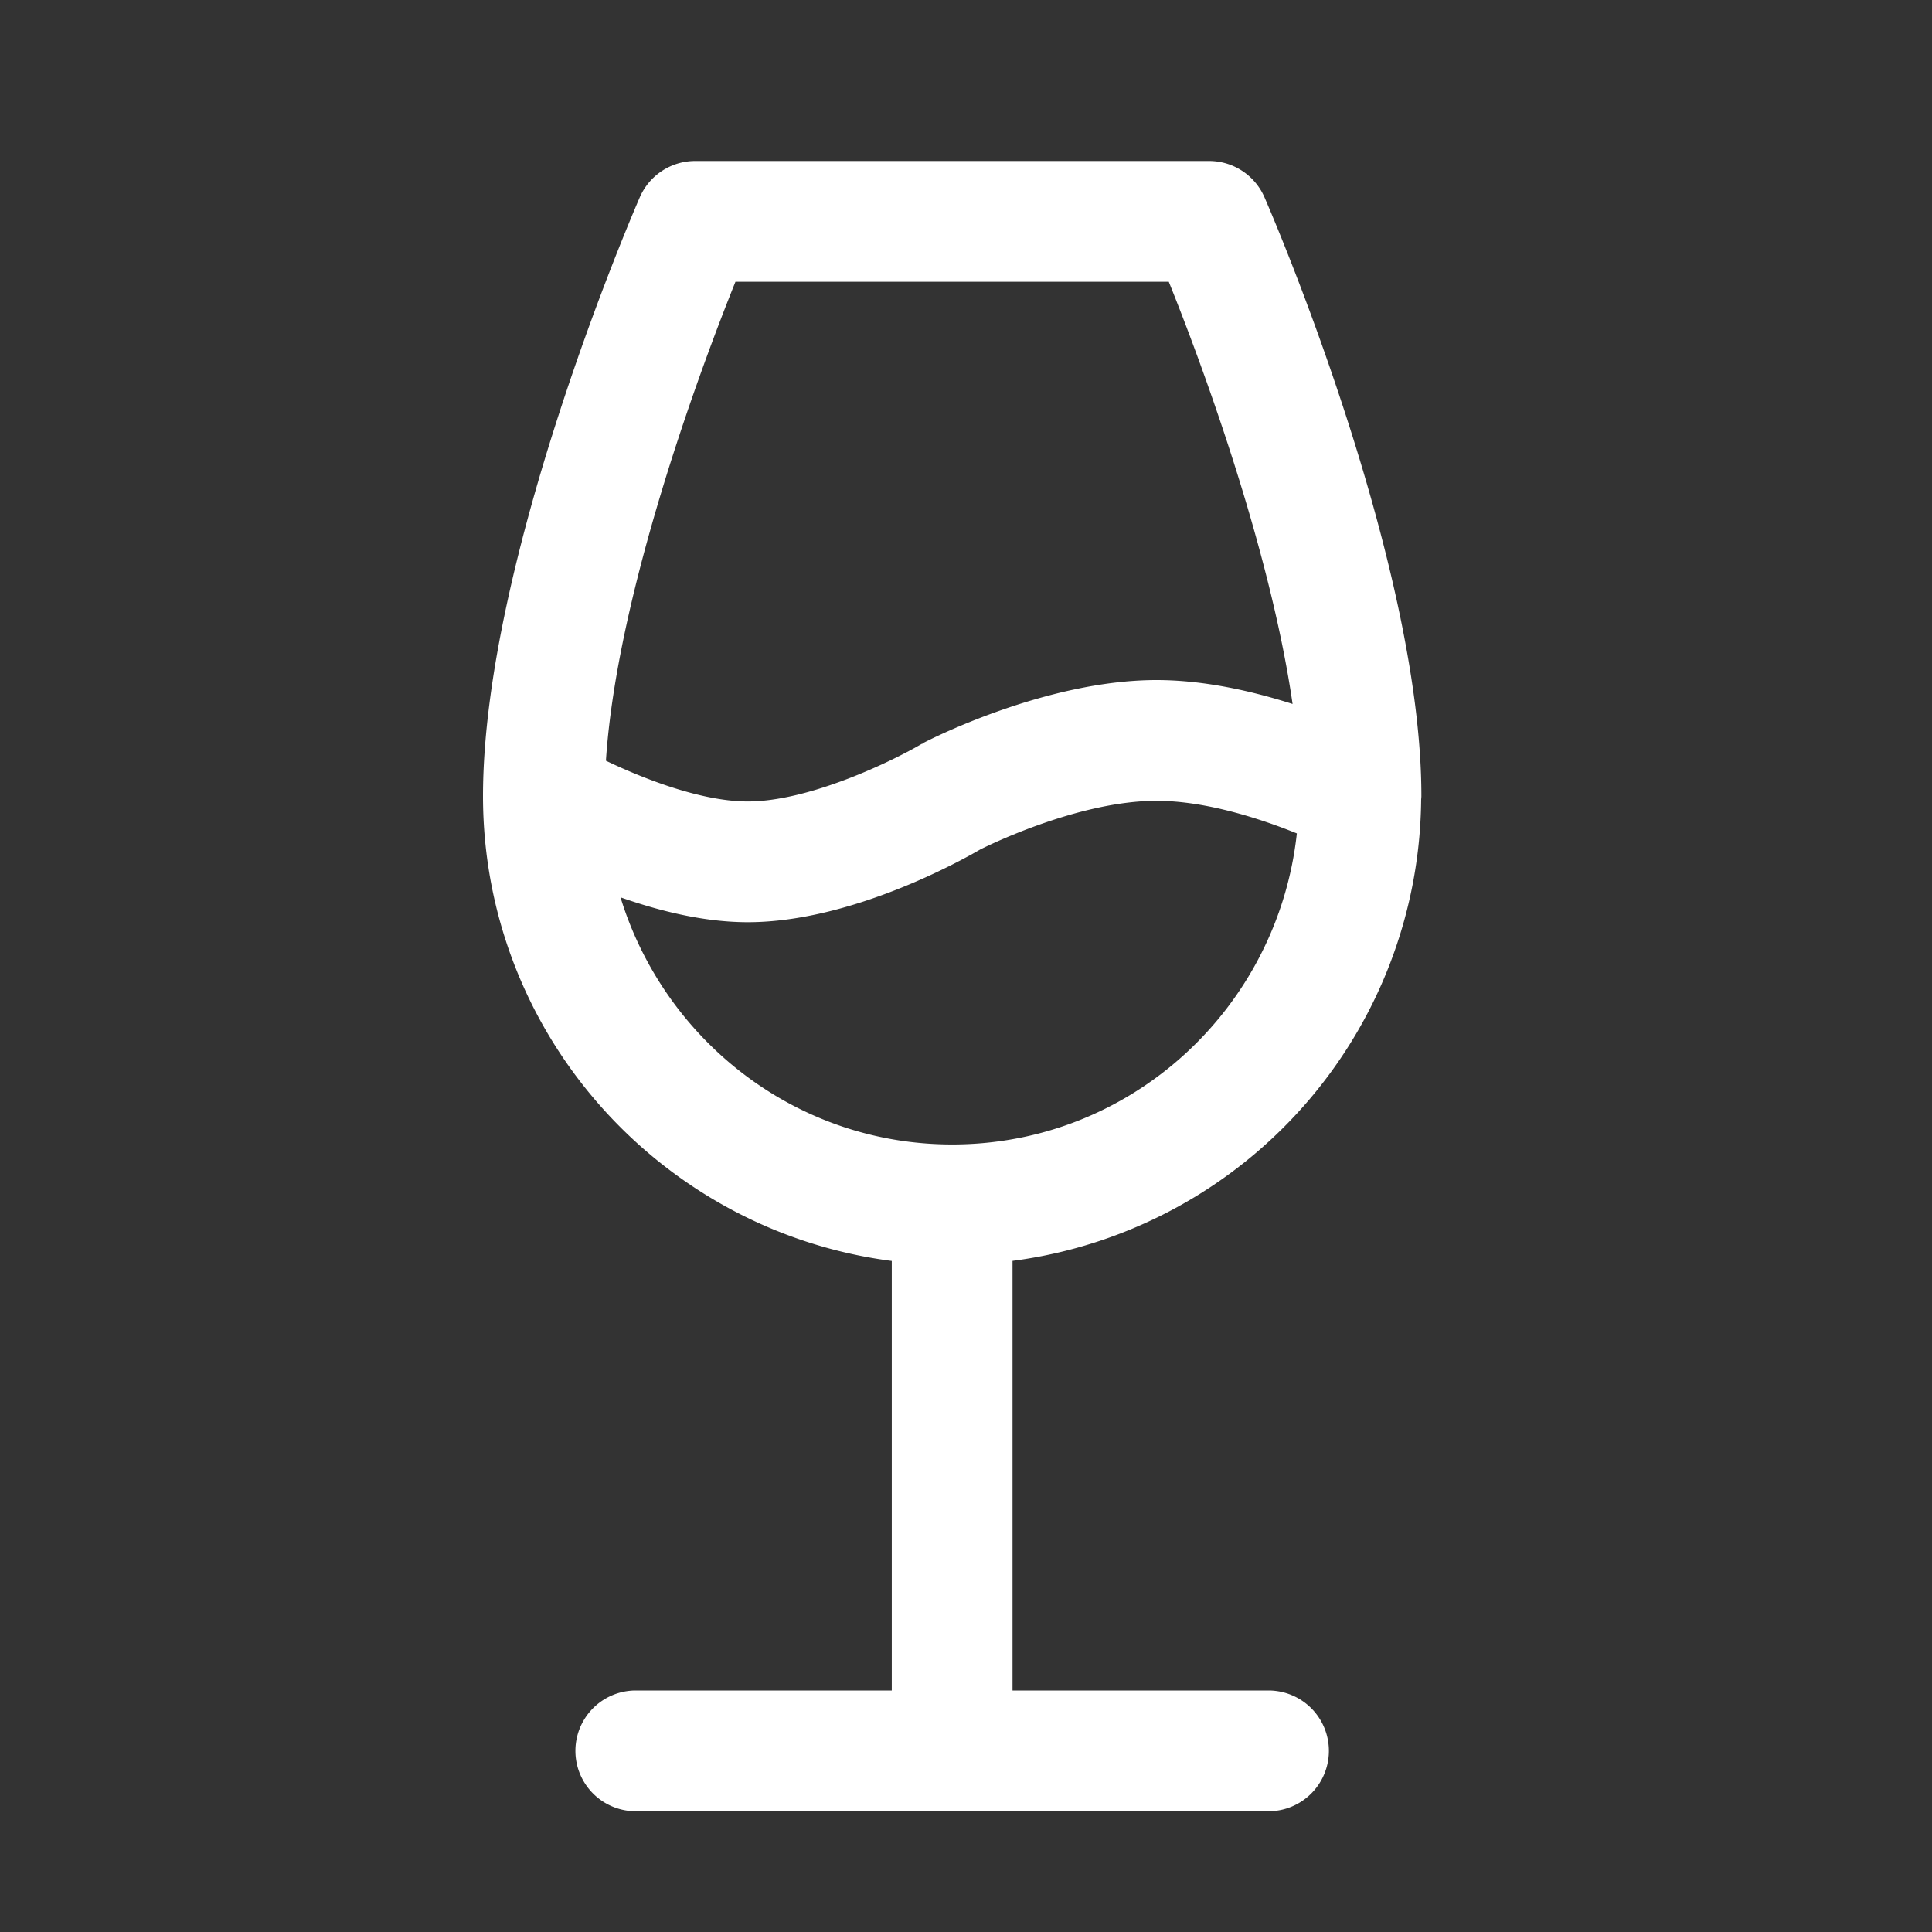 <svg width="24" height="24" viewBox="0 0 24 24" xmlns="http://www.w3.org/2000/svg">
    <rect x="0" y="0" width="24" height="24" fill="#333333" stroke="none"/>
    <path d="M7.708 11.147c.483.17 1.039.309 1.581.309 1.279 0 2.645-.762 2.887-.903.03-.015 1.195-.605 2.191-.605.62 0 1.305.228 1.743.405-.236 2.166-2.055 3.864-4.282 3.864-1.946 0-3.577-1.3-4.12-3.07M9.136 3.5h5.383c.387.96 1.253 3.279 1.538 5.245-.502-.16-1.1-.297-1.69-.297-1.374 0-2.824.743-2.885.775-.007.003-.01.01-.016.013-.007.004-.014.003-.02.007-.336.198-1.38.713-2.157.713-.574 0-1.29-.28-1.762-.506.136-2.081 1.175-4.87 1.609-5.95m8.518 6.449v-.005c0-.02.003-.037.003-.055 0-2.928-1.869-7.255-1.949-7.438A.75.75 0 0 0 15.02 2H8.635a.75.75 0 0 0-.687.45C7.868 2.635 6 6.96 6 9.89c0 2.959 2.218 5.404 5.078 5.774V21h-3.18a.75.75 0 0 0 0 1.5h7.86a.75.75 0 0 0 0-1.5h-3.18v-5.337a5.832 5.832 0 0 0 5.076-5.714" fill="#FFF" fill-rule="evenodd"/>
</svg>

